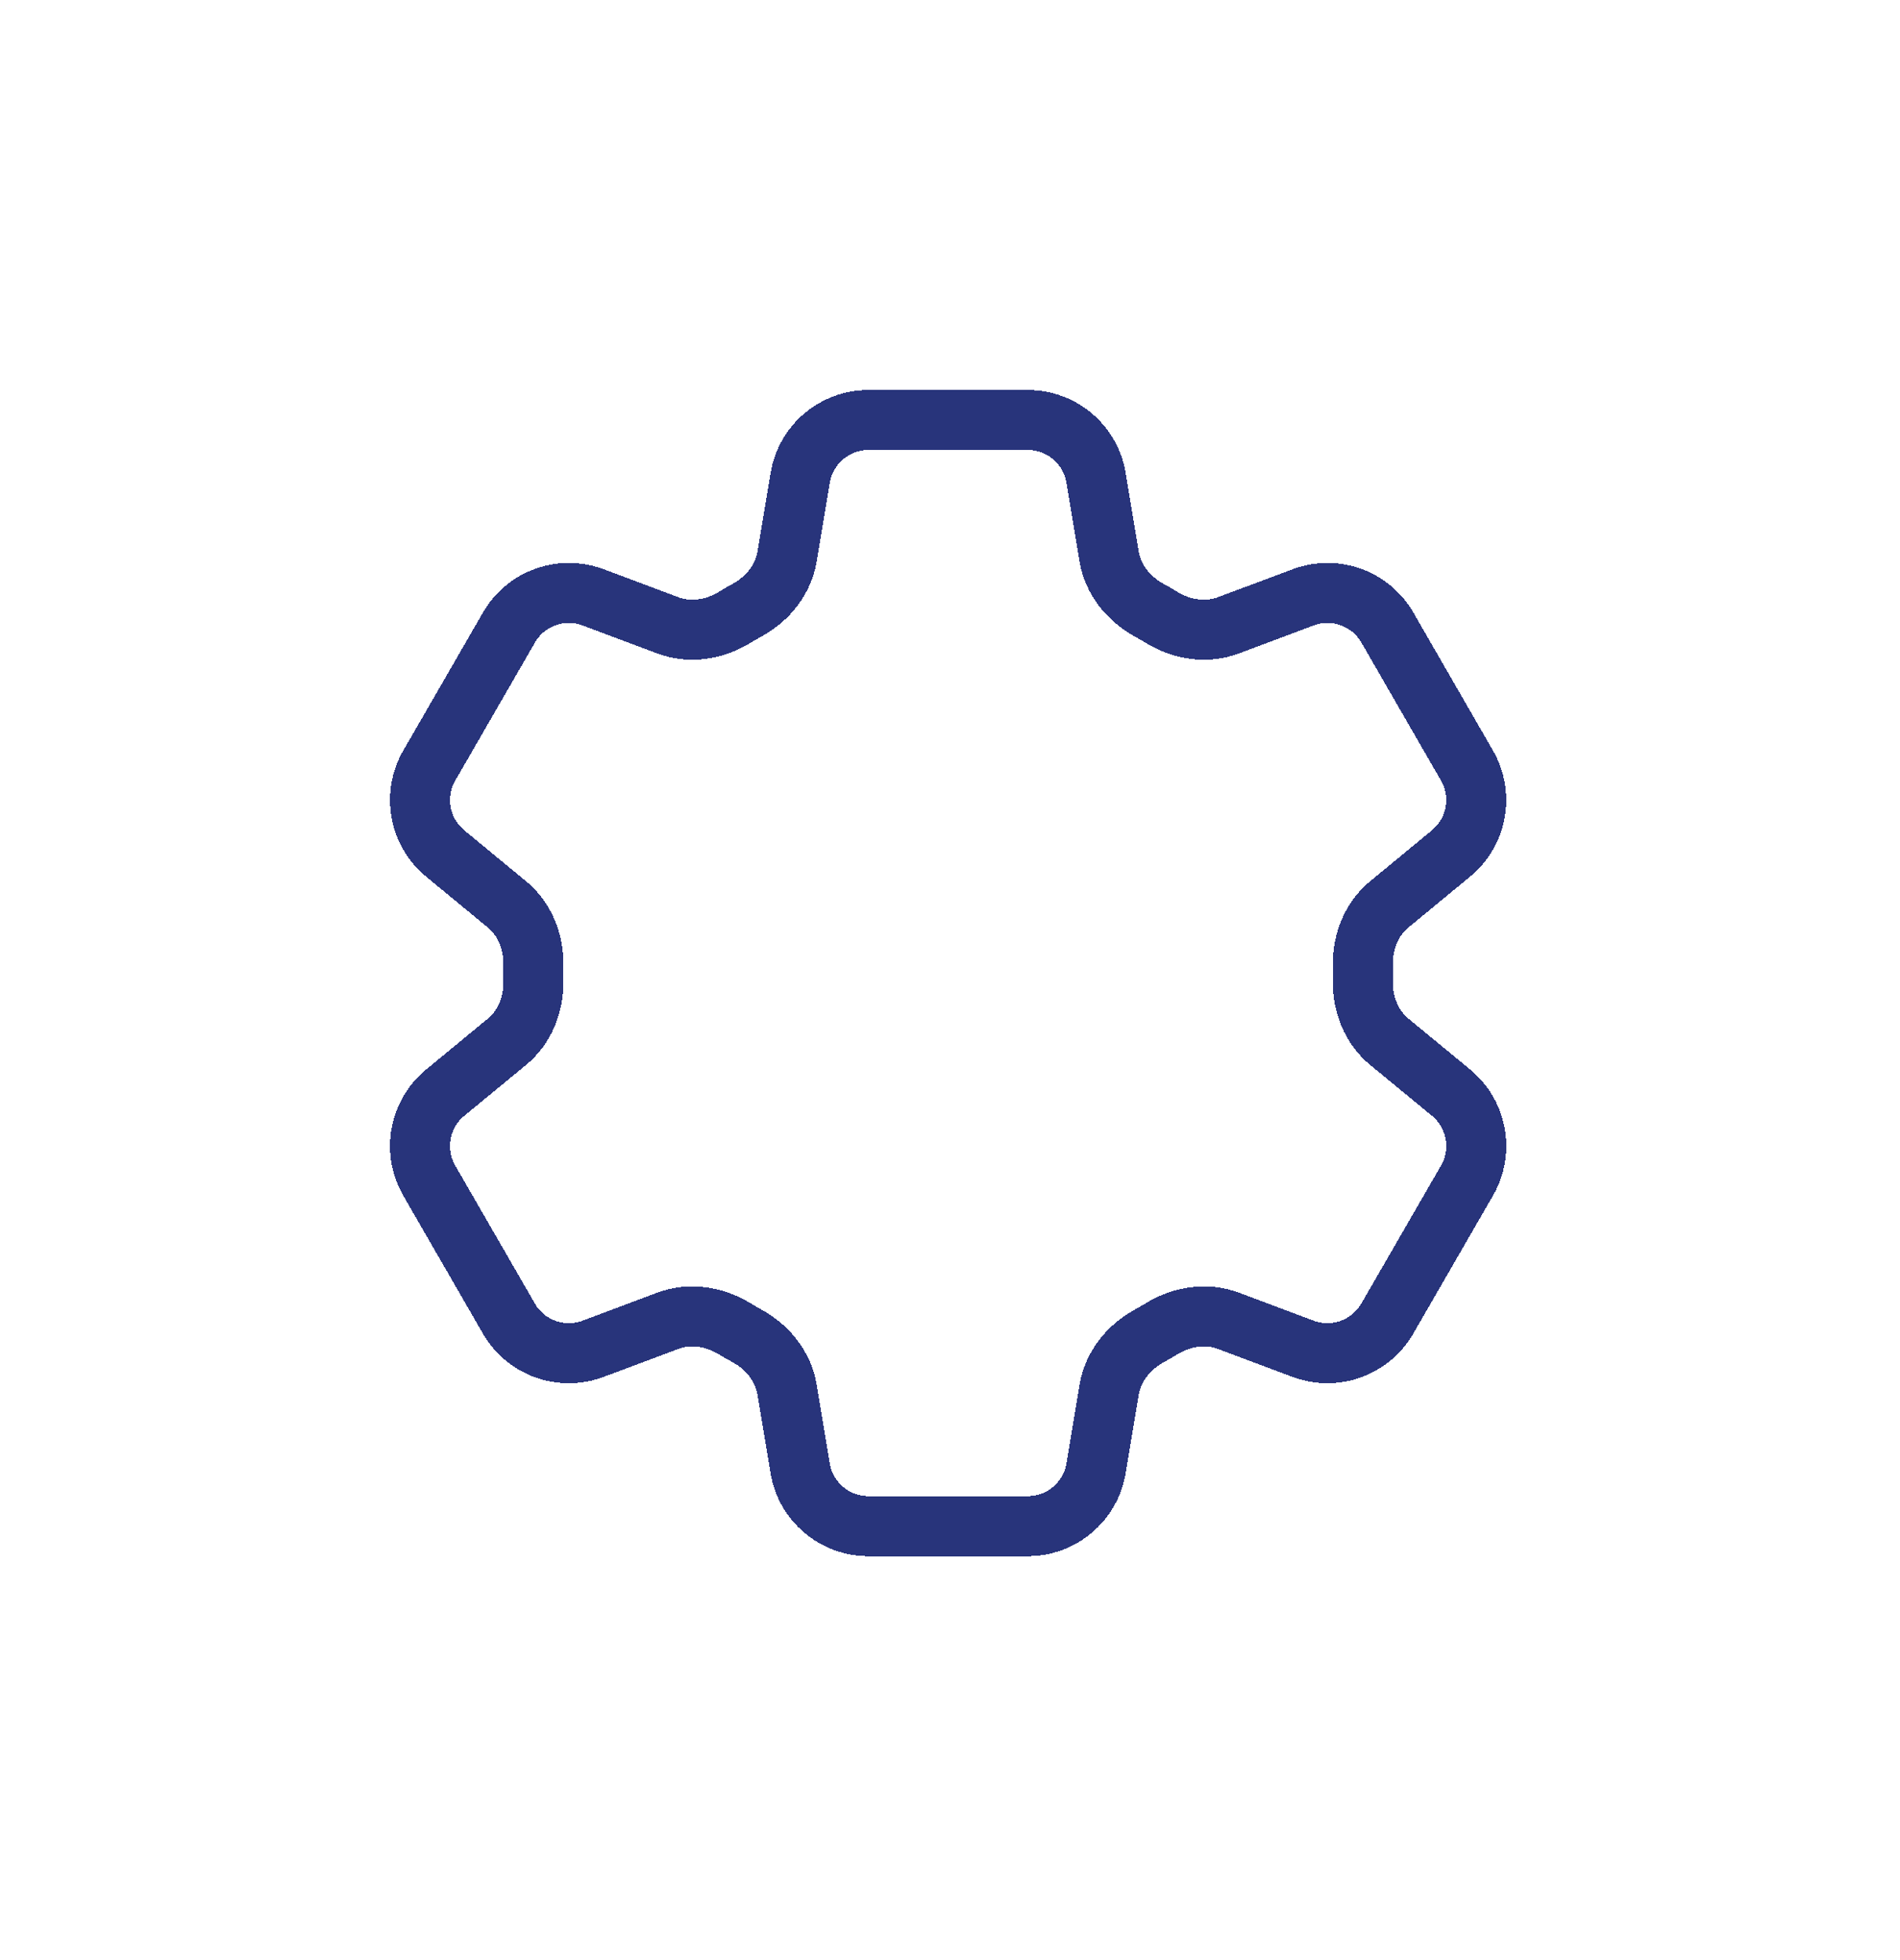 <svg width="95" height="98" viewBox="0 0 95 98" fill="none" xmlns="http://www.w3.org/2000/svg">
<g filter="url(#filter0_d_113_1567)">
<path d="M40.012 23.888C40.289 22.223 41.733 21 43.423 21H51.391C53.081 21 54.525 22.223 54.801 23.888L55.456 27.825C55.65 28.974 56.418 29.932 57.438 30.498C57.665 30.621 57.889 30.753 58.114 30.888C59.109 31.49 60.326 31.678 61.417 31.269L65.156 29.868C65.923 29.58 66.767 29.573 67.537 29.849C68.308 30.124 68.956 30.665 69.366 31.373L73.348 38.278C73.757 38.987 73.901 39.818 73.755 40.623C73.609 41.428 73.182 42.155 72.549 42.675L69.468 45.216C68.567 45.954 68.122 47.1 68.143 48.264C68.148 48.526 68.148 48.787 68.143 49.048C68.122 50.209 68.567 51.352 69.465 52.09L72.553 54.634C73.855 55.709 74.193 57.566 73.352 59.028L69.363 65.933C68.954 66.641 68.307 67.182 67.536 67.458C66.766 67.734 65.923 67.728 65.156 67.441L61.417 66.04C60.326 65.631 59.112 65.819 58.111 66.421C57.888 66.556 57.663 66.688 57.435 66.814C56.418 67.377 55.65 68.335 55.456 69.485L54.801 73.418C54.525 75.086 53.081 76.309 51.391 76.309H43.42C41.73 76.309 40.286 75.086 40.009 73.421L39.355 69.485C39.164 68.335 38.396 67.377 37.376 66.811C37.148 66.686 36.923 66.555 36.7 66.421C35.701 65.819 34.488 65.631 33.394 66.04L29.654 67.441C28.888 67.729 28.045 67.735 27.275 67.459C26.505 67.184 25.857 66.644 25.448 65.936L21.462 59.031C21.053 58.322 20.909 57.491 21.056 56.686C21.202 55.881 21.629 55.154 22.261 54.634L25.346 52.093C26.244 51.355 26.689 50.209 26.668 49.045C26.663 48.784 26.663 48.522 26.668 48.261C26.689 47.1 26.244 45.957 25.346 45.219L22.261 42.675C21.63 42.155 21.203 41.429 21.057 40.624C20.911 39.82 21.054 38.99 21.462 38.281L25.448 31.377C25.857 30.667 26.505 30.126 27.276 29.85C28.047 29.574 28.891 29.58 29.657 29.868L33.394 31.269C34.488 31.678 35.701 31.49 36.7 30.888C36.921 30.753 37.149 30.621 37.376 30.495C38.396 29.932 39.164 28.974 39.355 27.825L40.012 23.888Z" fill="url(#paint0_linear_113_1567)" shape-rendering="crispEdges"/>
<path d="M40.012 23.888C40.289 22.223 41.733 21 43.423 21H51.391C53.081 21 54.525 22.223 54.801 23.888L55.456 27.825C55.65 28.974 56.418 29.932 57.438 30.498C57.665 30.621 57.889 30.753 58.114 30.888C59.109 31.49 60.326 31.678 61.417 31.269L65.156 29.868C65.923 29.58 66.767 29.573 67.537 29.849C68.308 30.124 68.956 30.665 69.366 31.373L73.348 38.278C73.757 38.987 73.901 39.818 73.755 40.623C73.609 41.428 73.182 42.155 72.549 42.675L69.468 45.216C68.567 45.954 68.122 47.1 68.143 48.264C68.148 48.526 68.148 48.787 68.143 49.048C68.122 50.209 68.567 51.352 69.465 52.09L72.553 54.634C73.855 55.709 74.193 57.566 73.352 59.028L69.363 65.933C68.954 66.641 68.307 67.182 67.536 67.458C66.766 67.734 65.923 67.728 65.156 67.441L61.417 66.04C60.326 65.631 59.112 65.819 58.111 66.421C57.888 66.556 57.663 66.688 57.435 66.814C56.418 67.377 55.65 68.335 55.456 69.485L54.801 73.418C54.525 75.086 53.081 76.309 51.391 76.309H43.42C41.73 76.309 40.286 75.086 40.009 73.421L39.355 69.485C39.164 68.335 38.396 67.377 37.376 66.811C37.148 66.686 36.923 66.555 36.7 66.421C35.701 65.819 34.488 65.631 33.394 66.04L29.654 67.441C28.888 67.729 28.045 67.735 27.275 67.459C26.505 67.184 25.857 66.644 25.448 65.936L21.462 59.031C21.053 58.322 20.909 57.491 21.056 56.686C21.202 55.881 21.629 55.154 22.261 54.634L25.346 52.093C26.244 51.355 26.689 50.209 26.668 49.045C26.663 48.784 26.663 48.522 26.668 48.261C26.689 47.1 26.244 45.957 25.346 45.219L22.261 42.675C21.63 42.155 21.203 41.429 21.057 40.624C20.911 39.82 21.054 38.99 21.462 38.281L25.448 31.377C25.857 30.667 26.505 30.126 27.276 29.85C28.047 29.574 28.891 29.58 29.657 29.868L33.394 31.269C34.488 31.678 35.701 31.49 36.7 30.888C36.921 30.753 37.149 30.621 37.376 30.495C38.396 29.932 39.164 28.974 39.355 27.825L40.012 23.888Z" stroke="#28347B" stroke-width="3" stroke-linecap="round" stroke-linejoin="round" shape-rendering="crispEdges"/>
</g>
<defs>
<filter id="filter0_d_113_1567" x="0.216" y="0.216" width="94.38" height="96.877" filterUnits="userSpaceOnUse" color-interpolation-filters="sRGB">
<feFlood flood-opacity="0" result="BackgroundImageFix"/>
<feColorMatrix in="SourceAlpha" type="matrix" values="0 0 0 0 0 0 0 0 0 0 0 0 0 0 0 0 0 0 127 0" result="hardAlpha"/>
<feOffset/>
<feGaussianBlur stdDeviation="9.642"/>
<feComposite in2="hardAlpha" operator="out"/>
<feColorMatrix type="matrix" values="0 0 0 0 0 0 0 0 0 0 0 0 0 0 0 0 0 0 0.25 0"/>
<feBlend mode="normal" in2="BackgroundImageFix" result="effect1_dropShadow_113_1567"/>
<feBlend mode="normal" in="SourceGraphic" in2="effect1_dropShadow_113_1567" result="shape"/>
</filter>
<linearGradient id="paint0_linear_113_1567" x1="47.406" y1="21" x2="47.406" y2="76.309" gradientUnits="userSpaceOnUse">
<stop stop-color="white"/>
<stop offset="1" stop-color="white" stop-opacity="0.44"/>
</linearGradient>
</defs>
</svg>
